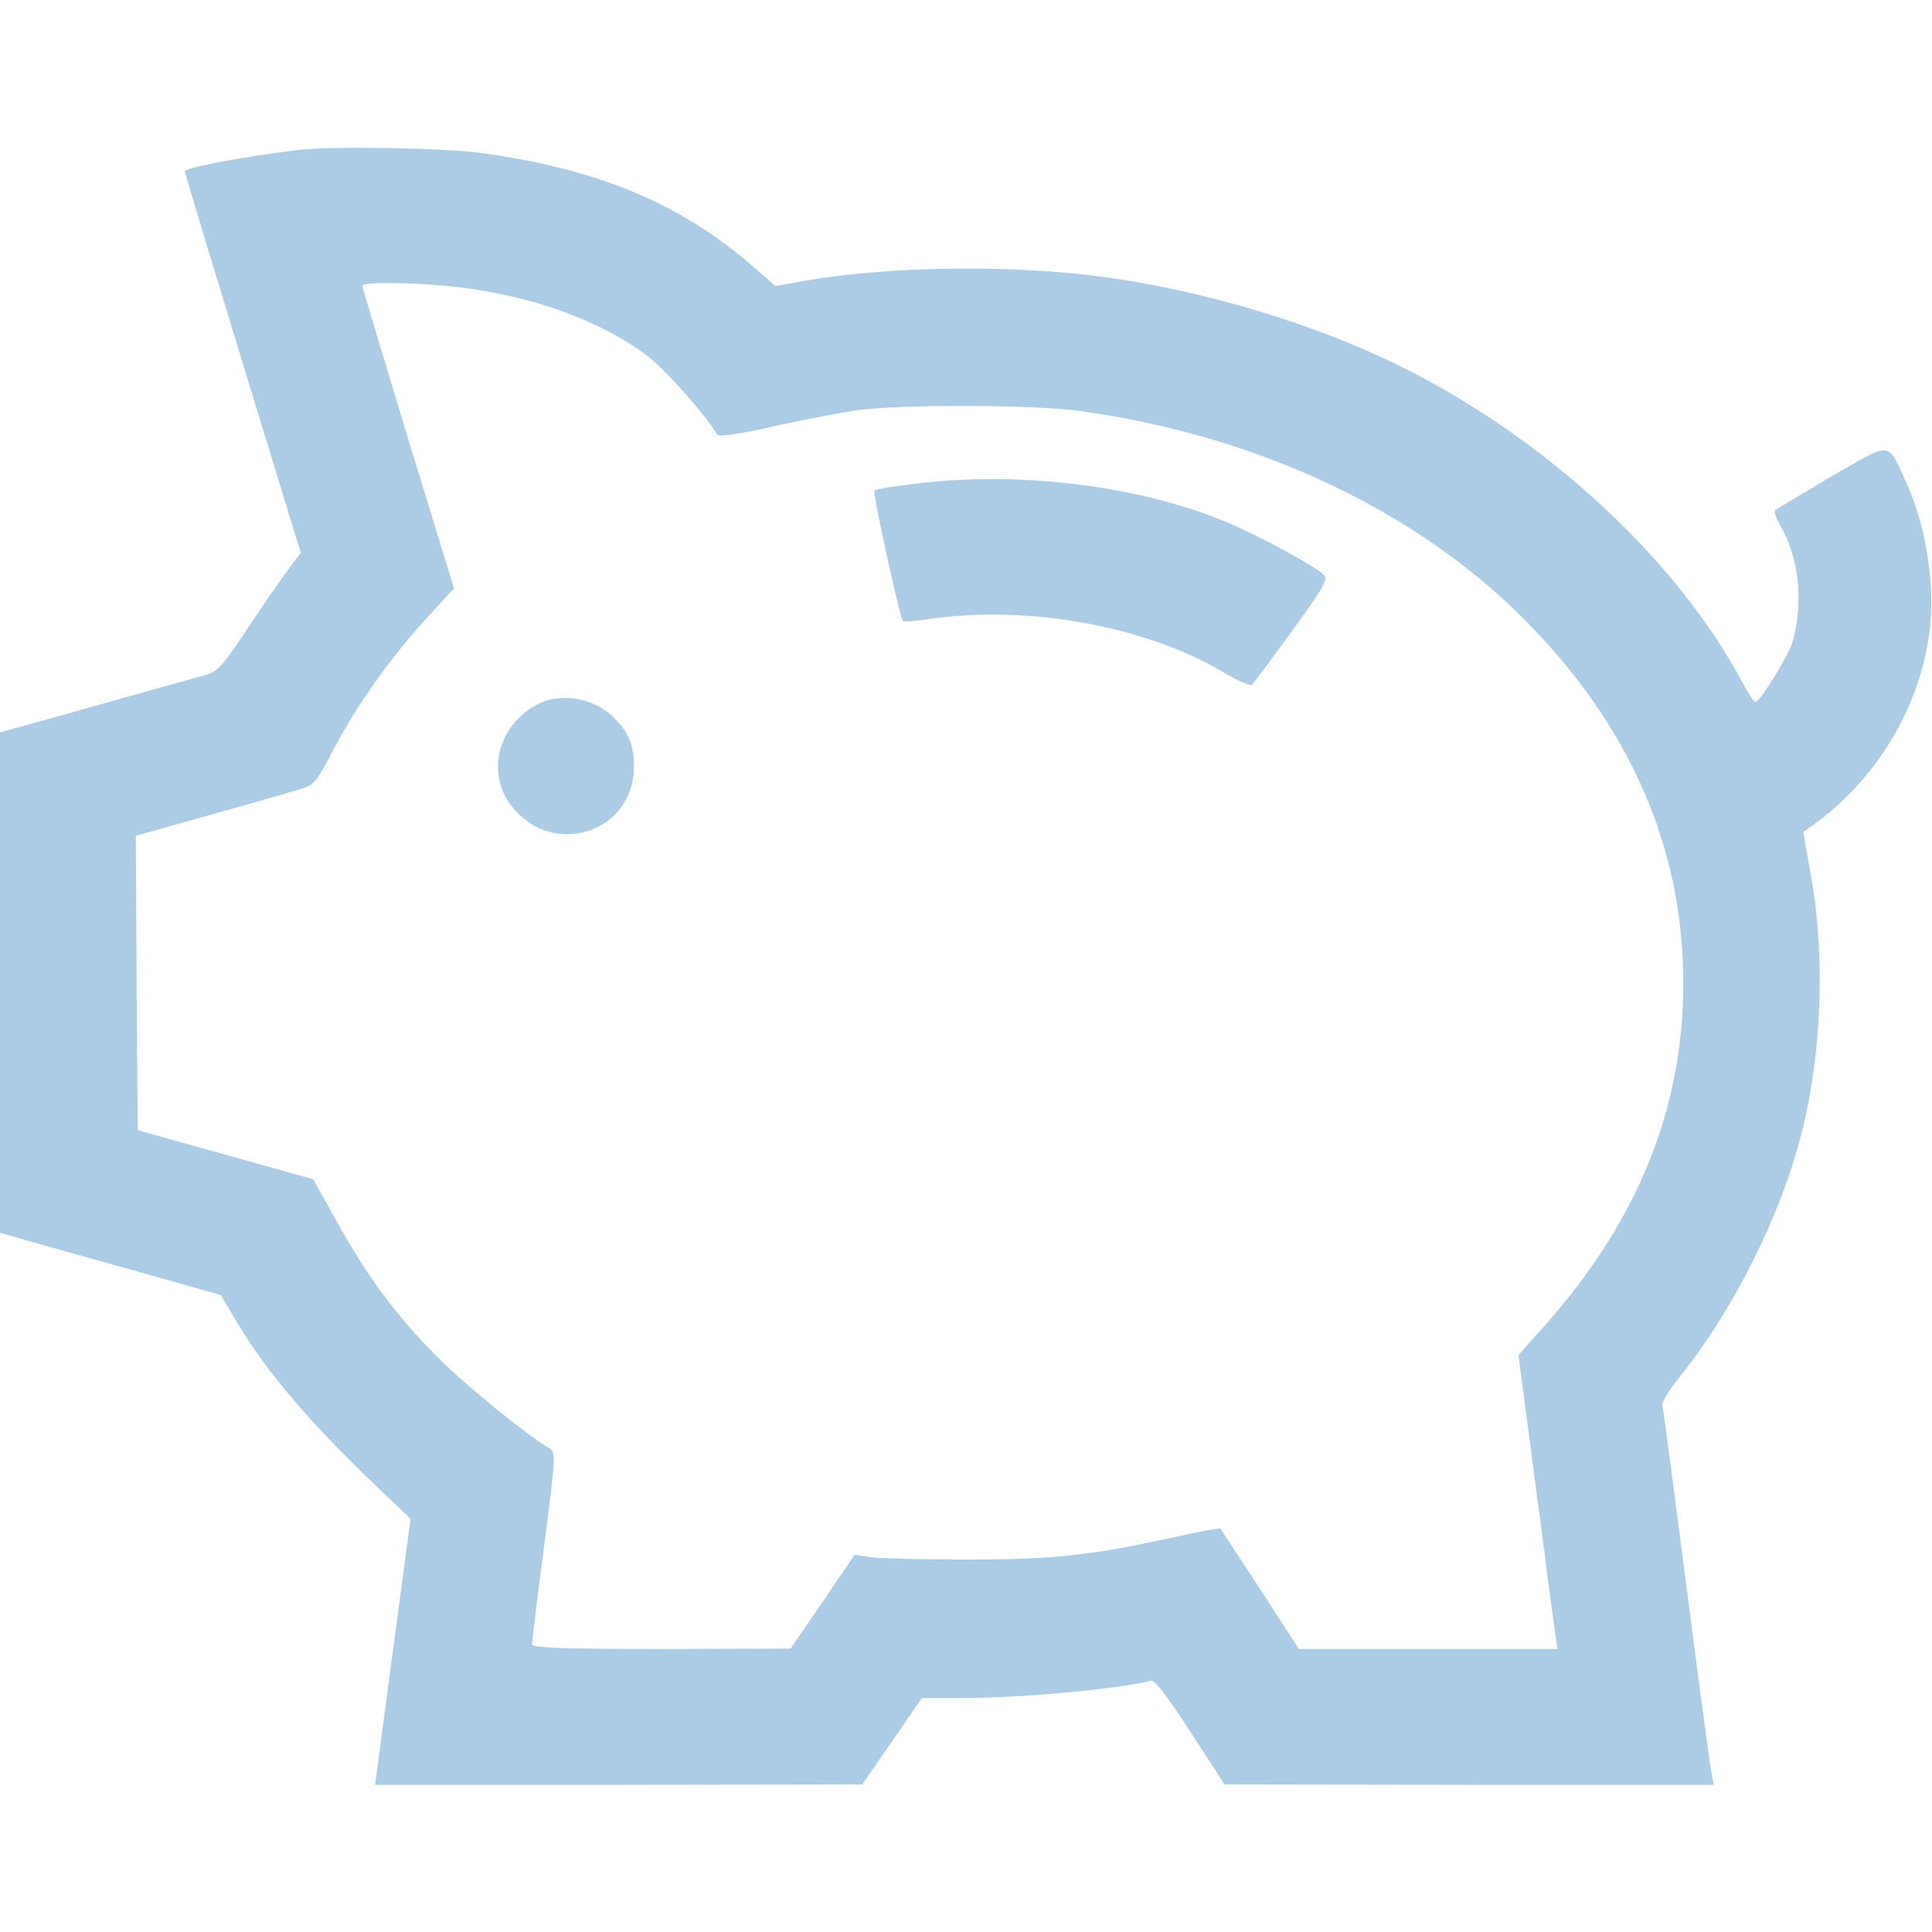 <?xml version="1.0" standalone="no"?>
<!DOCTYPE svg PUBLIC "-//W3C//DTD SVG 20010904//EN"
 "http://www.w3.org/TR/2001/REC-SVG-20010904/DTD/svg10.dtd">
<svg version="1.0" xmlns="http://www.w3.org/2000/svg"
 width="35" height="35" viewBox="0 0 512 512"
 preserveAspectRatio="xMidYMid meet">
  <g transform="translate(0,512) scale(0.1,-0.1)" fill="#ACCCE6" stroke="none">
    <path d="M795 4723 c-149 -18 -305 -47 -305 -57 0 -6 70 -236 154 -511 l153
    -500 -34 -45 c-18 -25 -67 -95 -108 -157 -69 -104 -78 -113 -117 -124 -24 -6
    -135 -37 -248 -69 -113 -32 -224 -63 -247 -69 l-43 -12 0 -663 0 -663 38 -11
    c20 -6 152 -43 292 -82 l255 -72 38 -64 c87 -147 208 -287 419 -485 l46 -44
    -47 -352 -47 -353 646 0 645 1 79 114 79 115 111 0 c155 0 419 25 496 46 10 2
    43 -40 105 -136 l90 -139 648 -1 649 0 -6 28 c-3 15 -33 236 -66 492 -33 256
    -62 473 -64 483 -3 10 14 39 39 70 146 179 275 436 330 657 53 207 62 467 25
    675 l-21 120 28 20 c204 148 325 395 310 630 -7 105 -29 196 -67 280 -49 107
    -35 106 -197 12 -78 -46 -145 -86 -149 -89 -3 -4 3 -23 15 -43 49 -83 61 -205
    31 -307 -11 -37 -86 -158 -98 -158 -4 0 -18 21 -32 47 -171 324 -515 645 -900
    838 -230 115 -520 203 -795 241 -242 33 -568 29 -791 -10 l-79 -14 -60 52
    c-192 168 -415 260 -724 301 -95 13 -396 18 -476 8z m420 -364 c199 -24 379
    -90 500 -182 48 -36 151 -152 186 -209 4 -6 56 1 140 20 74 17 175 36 224 44
    115 17 469 16 595 -1 469 -64 891 -262 1180 -553 280 -282 421 -605 421 -964
    0 -330 -120 -627 -363 -902 l-74 -83 28 -212 c15 -117 39 -292 51 -390 l24
    -177 -343 0 -342 0 -102 158 c-57 86 -104 159 -106 161 -2 2 -58 -8 -124 -23
    -219 -48 -320 -59 -545 -59 -115 0 -230 3 -255 6 l-45 7 -85 -125 -85 -124
    -342 -1 c-268 0 -343 3 -343 13 0 6 14 124 32 260 31 238 31 249 14 259 -55
    31 -223 167 -297 242 -108 108 -185 212 -266 358 l-63 113 -233 65 -232 65 -3
    390 -2 390 192 54 c106 30 213 60 238 68 43 12 47 17 94 107 61 116 148 239
    245 346 l74 81 -122 398 c-66 218 -121 400 -121 404 0 11 154 8 255 -4z"/>
    <path d="M2408 3836 c-48 -6 -89 -13 -91 -16 -5 -5 68 -339 76 -346 2 -2 35 0
    73 6 261 37 569 -19 777 -142 39 -24 72 -37 76 -32 5 5 52 69 106 143 81 112
    95 135 84 147 -27 26 -188 113 -275 147 -236 94 -551 130 -826 93z"/>
    <path d="M1425 3254 c-106 -55 -138 -184 -68 -272 110 -138 323 -68 323 107 0
    58 -15 93 -57 133 -52 49 -138 63 -198 32z"/>
  </g>
</svg>
